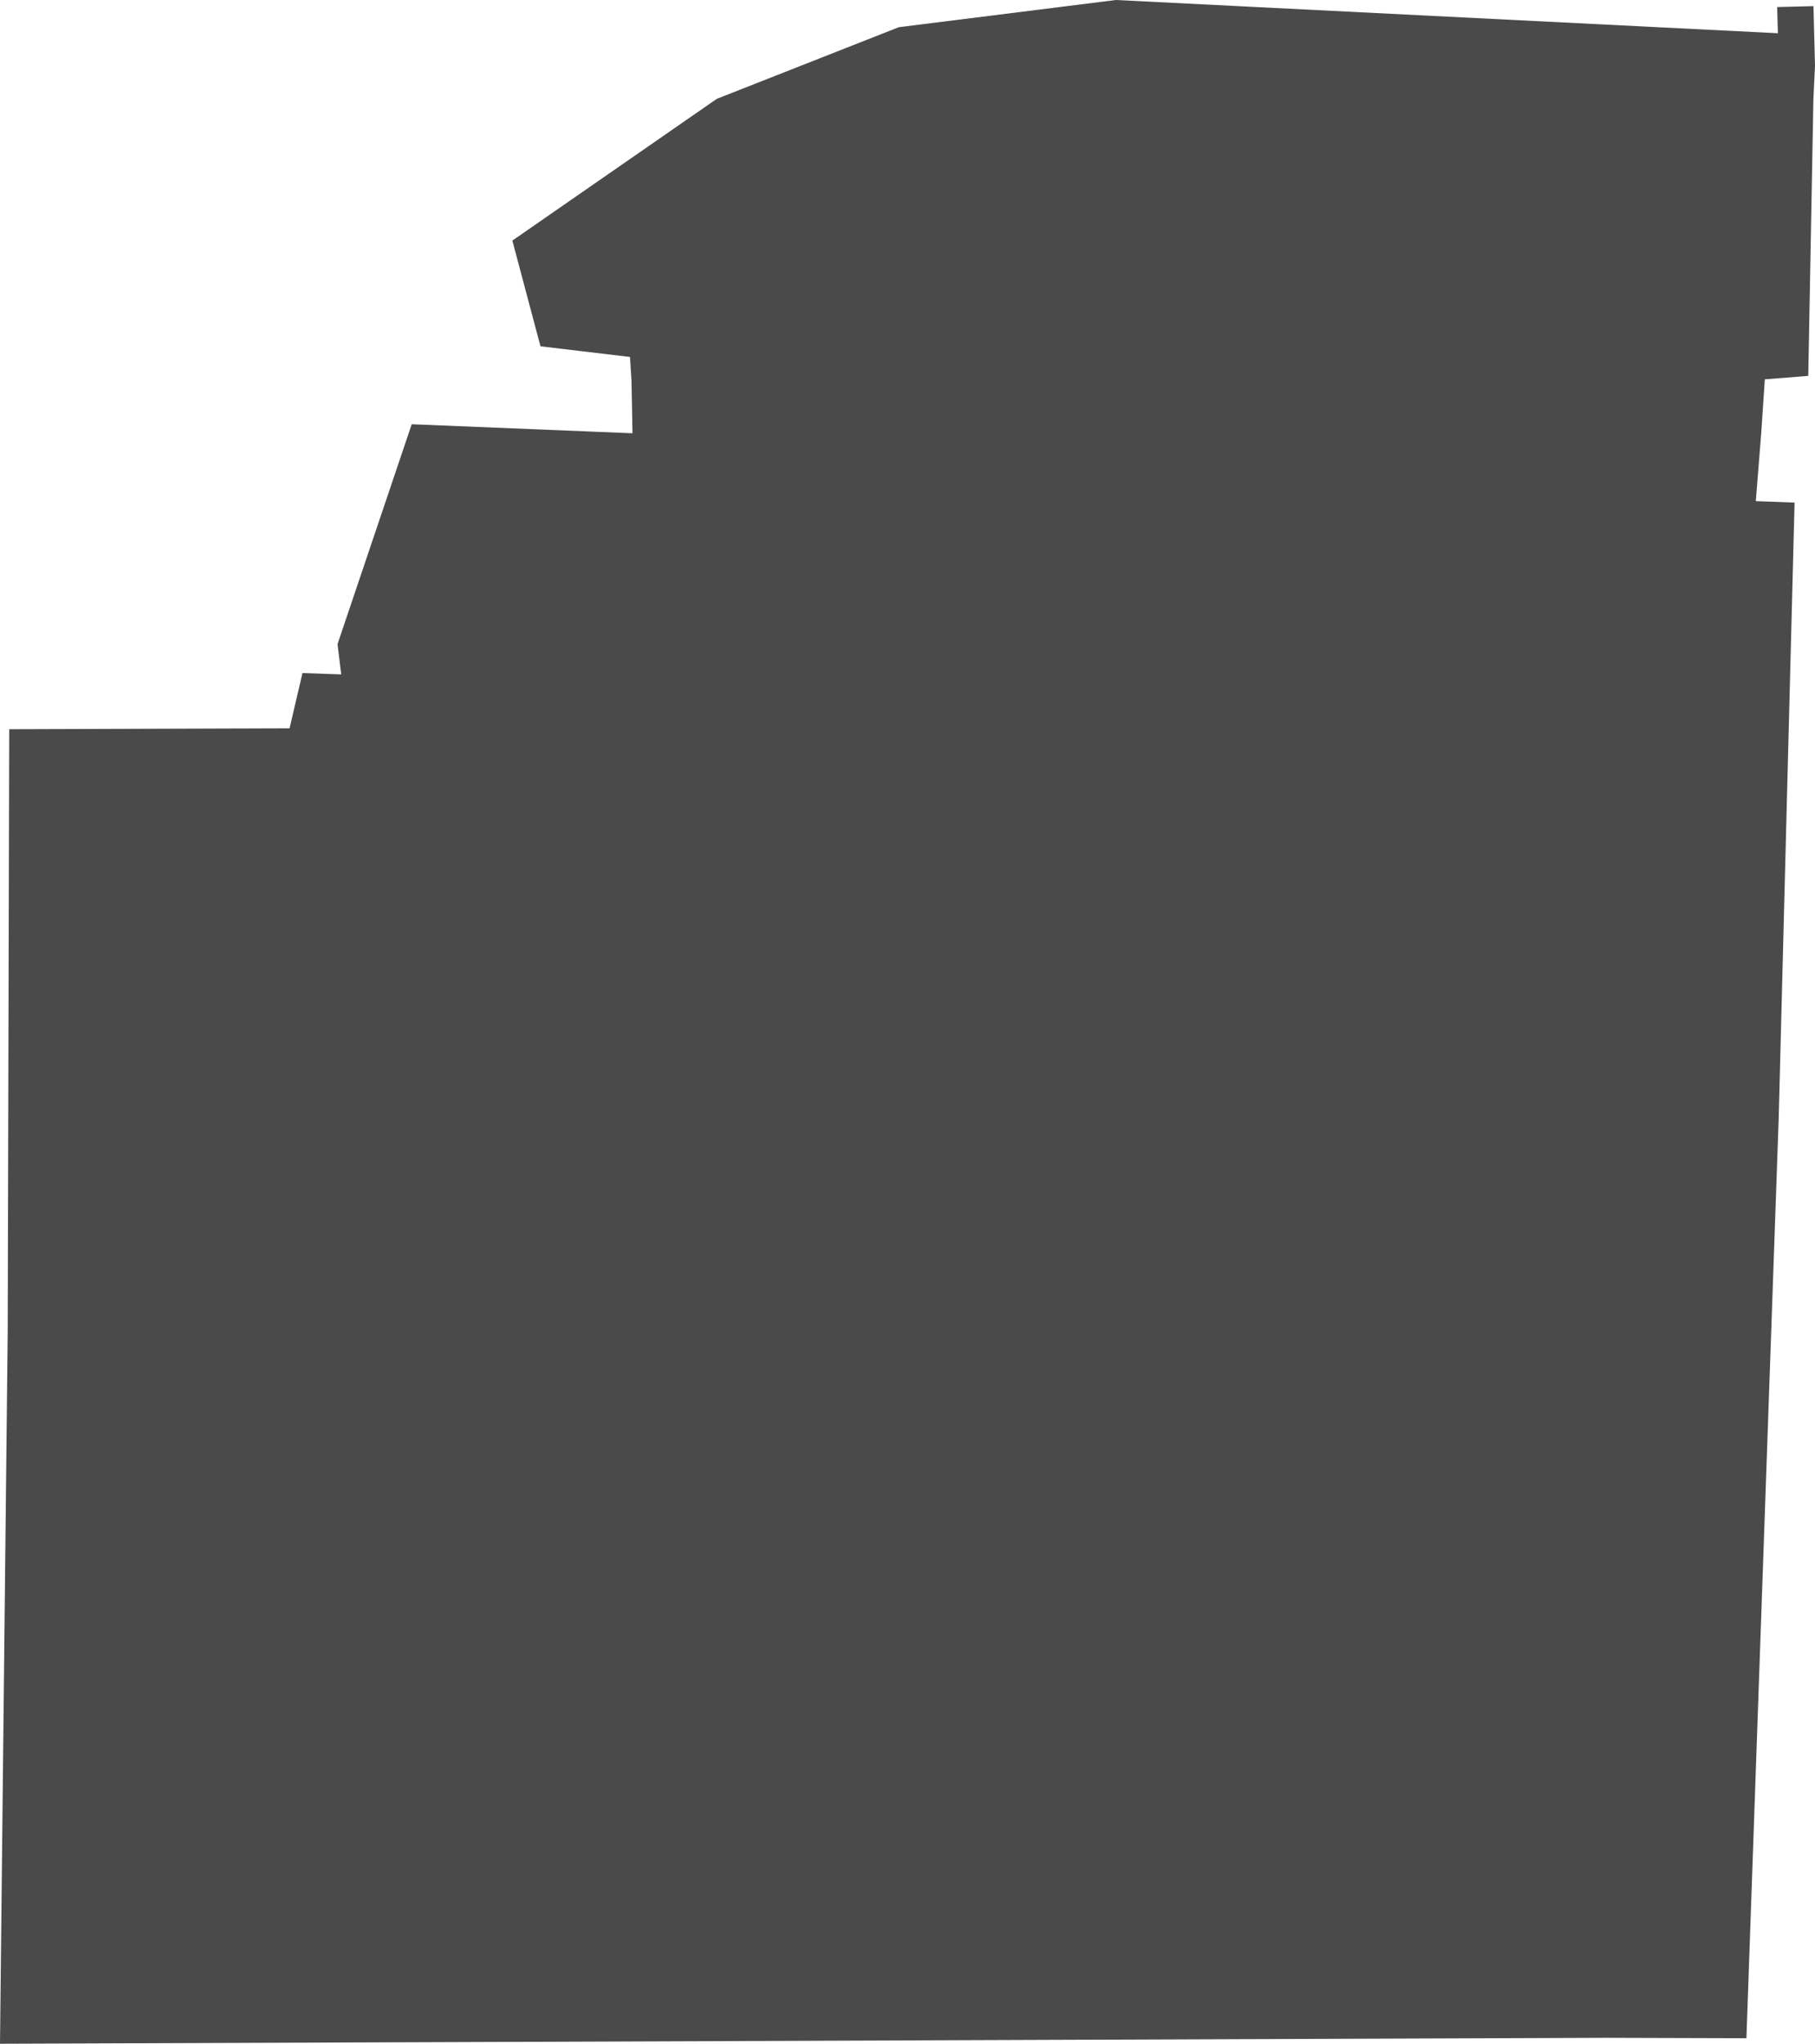 <?xml version="1.0" encoding="UTF-8"?><svg id="Layer_2" xmlns="http://www.w3.org/2000/svg" viewBox="0 0 1036.94 1167.45"><g id="Layer_1-2"><path d="M0,1167.45l4.41-407.55.86-343.35,160.17-.51,7.36-31.56,22.14.75-2.11-17.28,42.39-125.61,126.14,5.16-.56-29.88-.88-13.71-51.14-6.09-16.06-60.39,116.8-80.97,103.98-40.92L637.54,0l378.2,18.99-.42-14.97,20.74-.51.88,34.02-.91,19.11-2.94,158.07-24.81,1.98-2.01,30-3.14,39.57,22.14.84-9.07,351.66-18.44,525.54-79.9-.24-327.2,1.2-301.68,1.14-288.98,1.05Z" fill="#4B4A4B"/></g></svg>